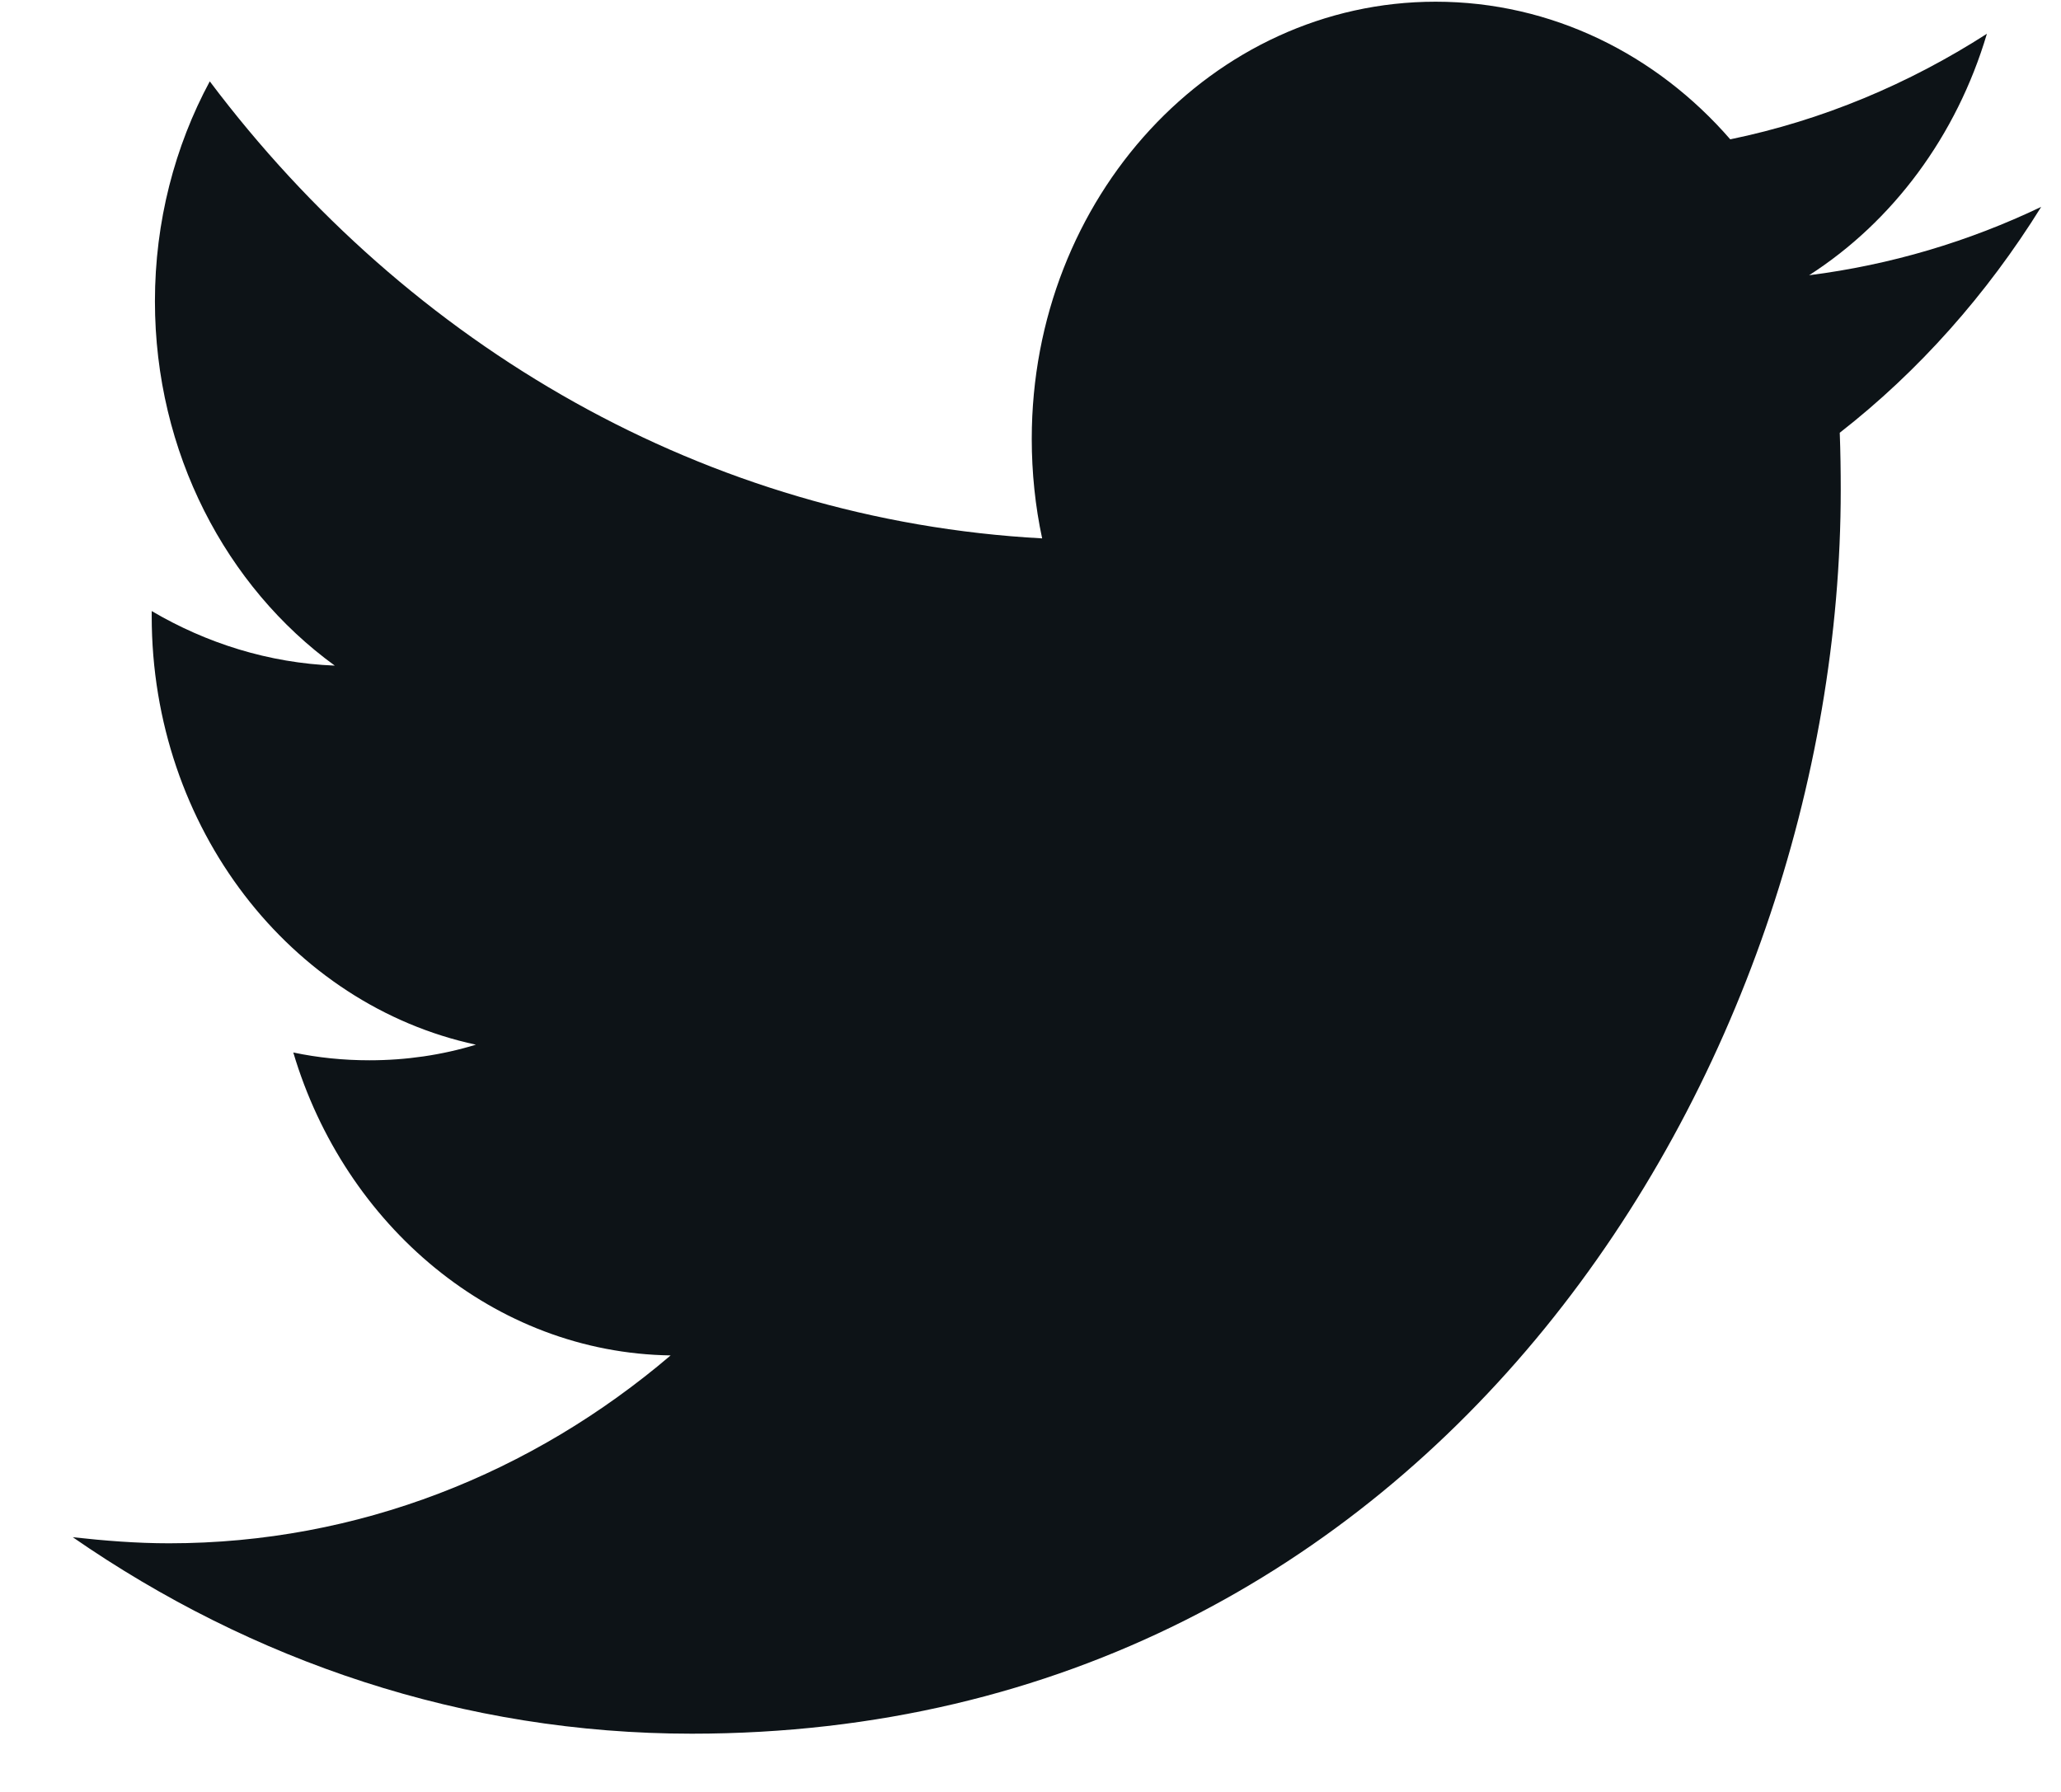 <svg width="23" height="20" viewBox="0 0 23 20" fill="none" xmlns="http://www.w3.org/2000/svg">
<path fill-rule="evenodd" clip-rule="evenodd" d="M20.531 4.83C20.539 5.043 20.542 5.255 20.542 5.468C20.542 11.911 16.009 19.35 7.72 19.35C5.174 19.35 2.807 18.539 0.812 17.157C1.164 17.196 1.522 17.225 1.886 17.225C3.997 17.225 5.942 16.442 7.484 15.128C5.512 15.099 3.847 13.679 3.273 11.747C3.548 11.805 3.832 11.834 4.123 11.834C4.532 11.834 4.93 11.776 5.311 11.66C3.247 11.216 1.693 9.245 1.693 6.878C1.693 6.849 1.693 6.84 1.693 6.82C2.301 7.178 2.997 7.4 3.736 7.429C2.525 6.55 1.729 5.052 1.729 3.362C1.729 2.473 1.951 1.632 2.341 0.908C4.563 3.864 7.885 5.806 11.63 6.009C11.553 5.651 11.514 5.275 11.514 4.898C11.514 2.202 13.532 0.019 16.021 0.019C17.317 0.019 18.488 0.609 19.309 1.555C20.338 1.343 21.301 0.937 22.173 0.377C21.835 1.517 21.122 2.473 20.189 3.072C21.102 2.956 21.972 2.695 22.779 2.309C22.173 3.285 21.411 4.144 20.531 4.83Z" fill="#0D1317"/>
</svg>
